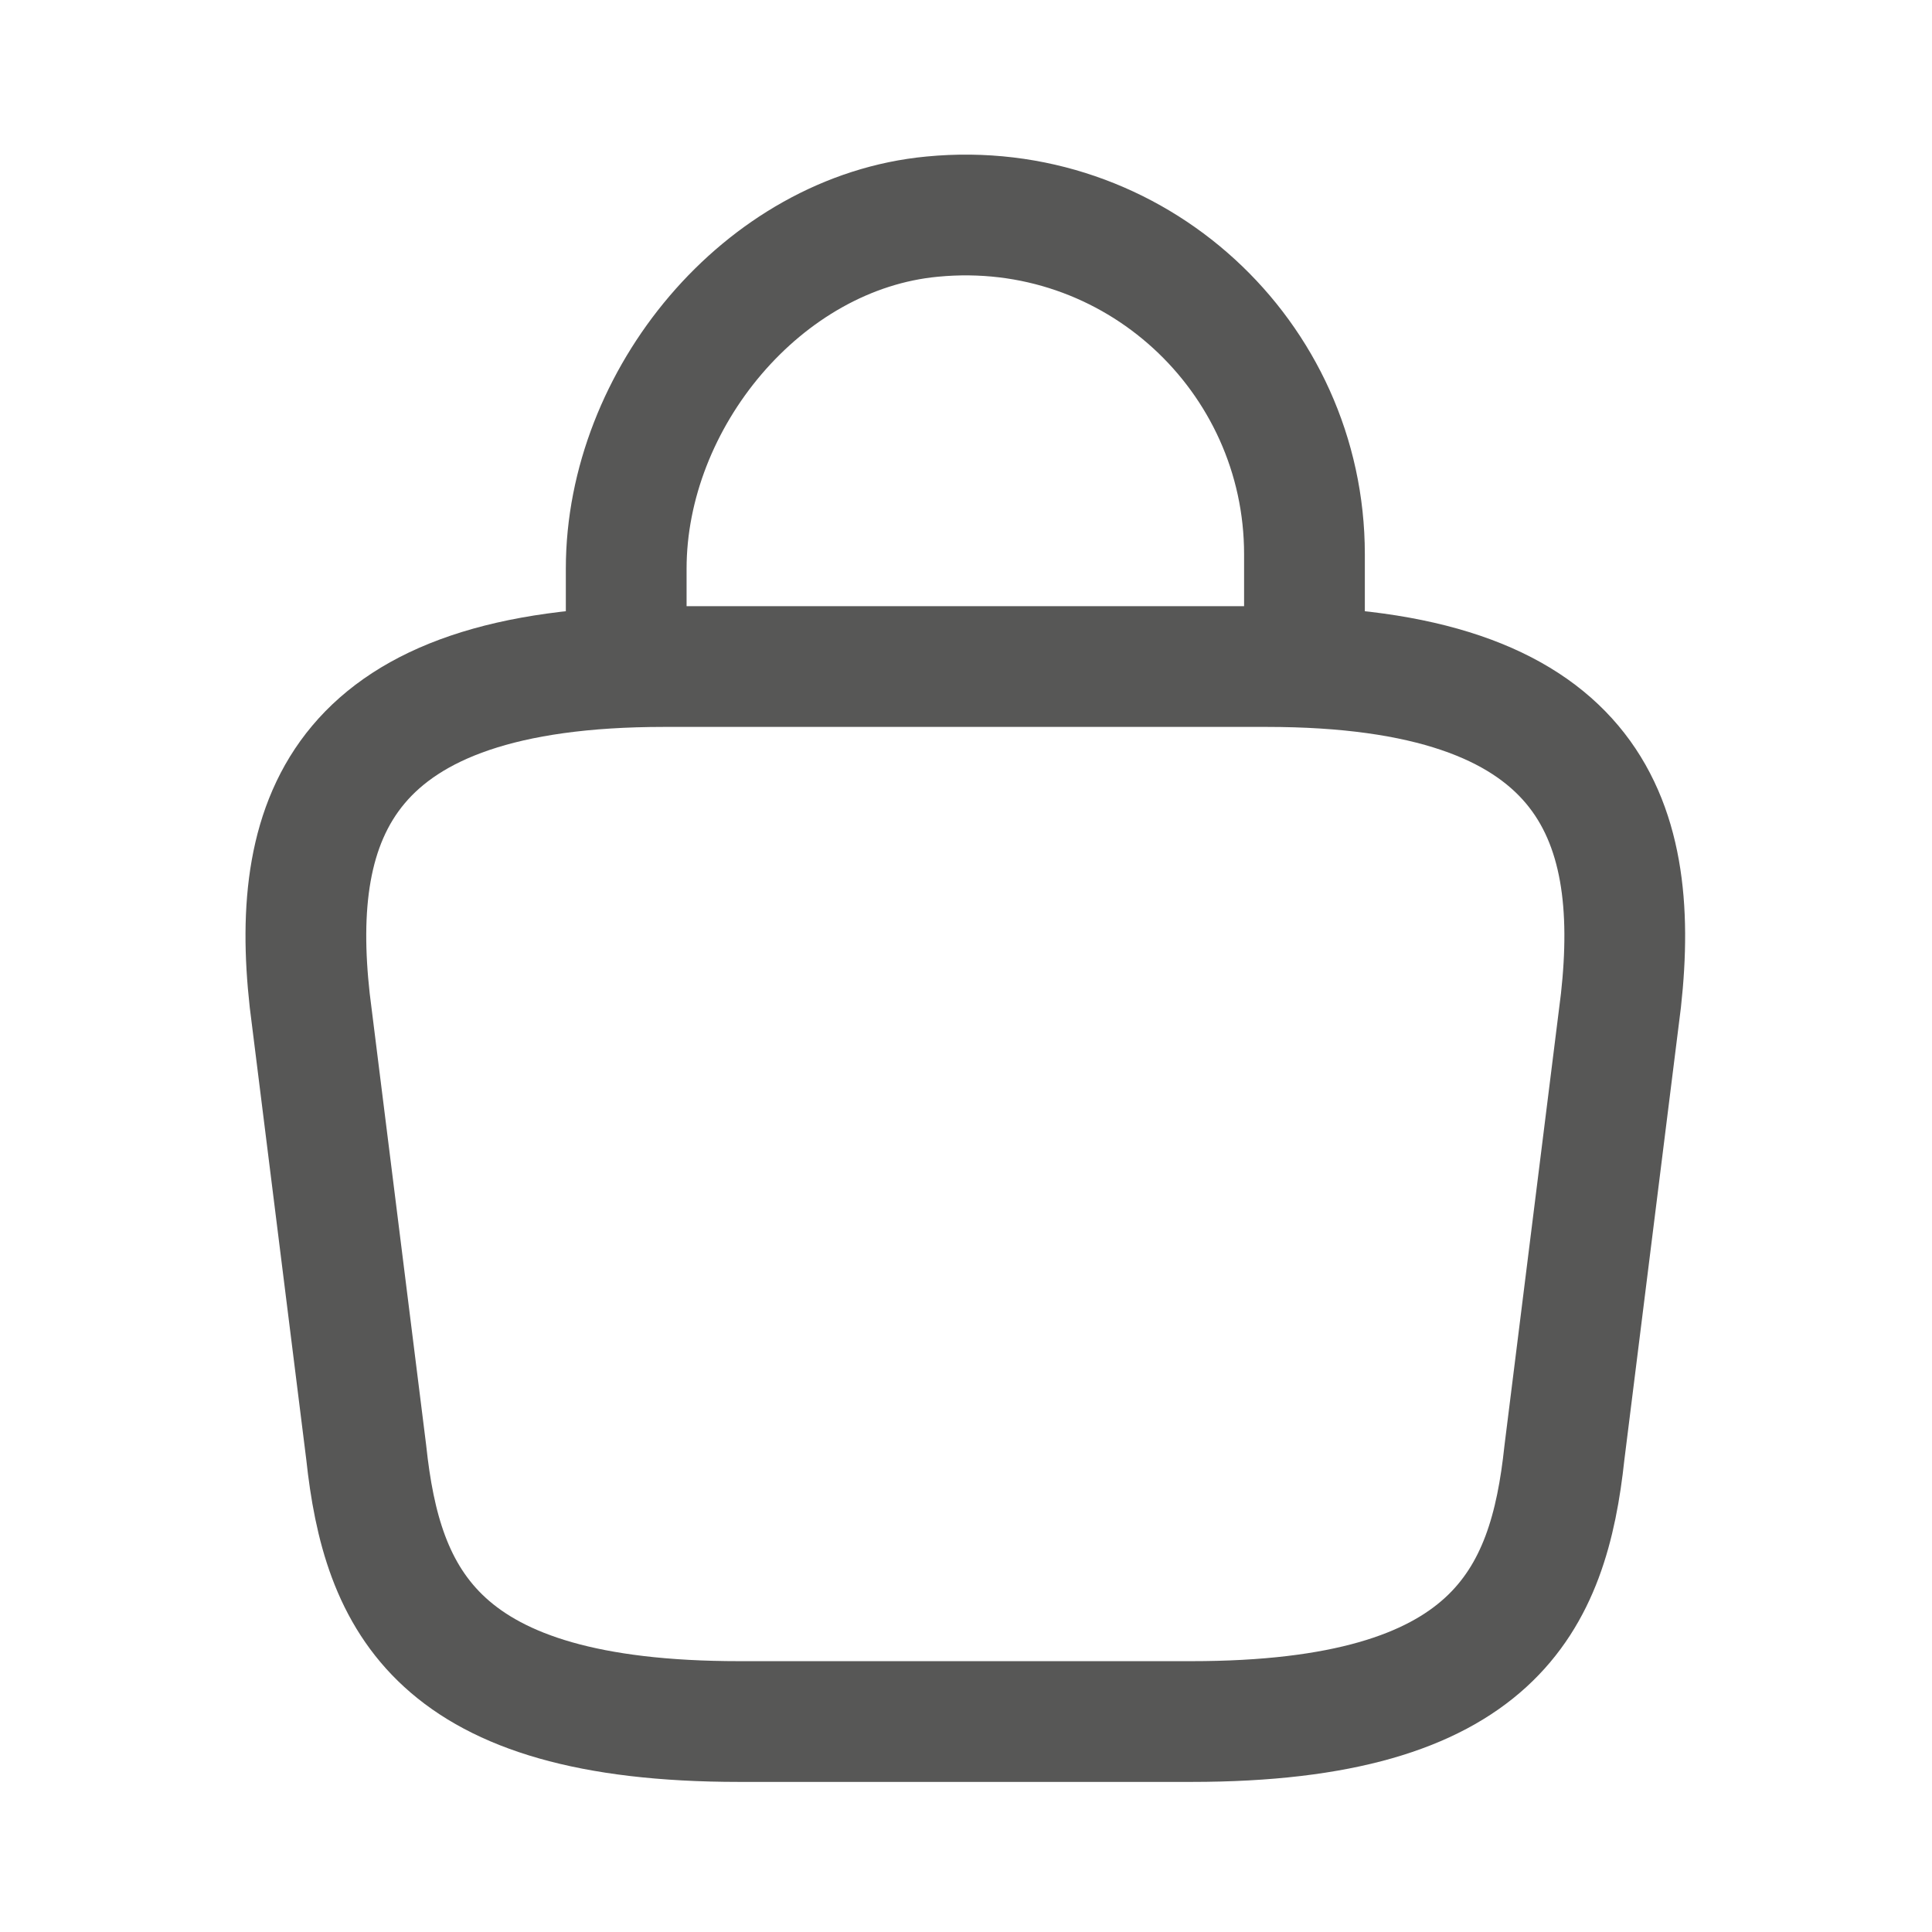 <svg width="16" height="16" viewBox="0 0 16 16" fill="none" xmlns="http://www.w3.org/2000/svg">
<path d="M5.186 5.314V4.709C5.186 3.305 6.316 1.926 7.72 1.794C9.392 1.632 10.803 2.949 10.803 4.59V5.452" stroke="#575756" stroke-miterlimit="10" stroke-linecap="round" stroke-linejoin="round"/>
<path d="M6.122 14.257H9.867C12.376 14.257 12.825 13.253 12.956 12.029L13.424 8.285C13.592 6.762 13.156 5.52 10.491 5.52H5.498C2.833 5.52 2.396 6.762 2.565 8.285L3.033 12.029C3.164 13.253 3.613 14.257 6.122 14.257Z" stroke="#575756" stroke-miterlimit="10" stroke-linecap="round" stroke-linejoin="round"/>
</svg>
